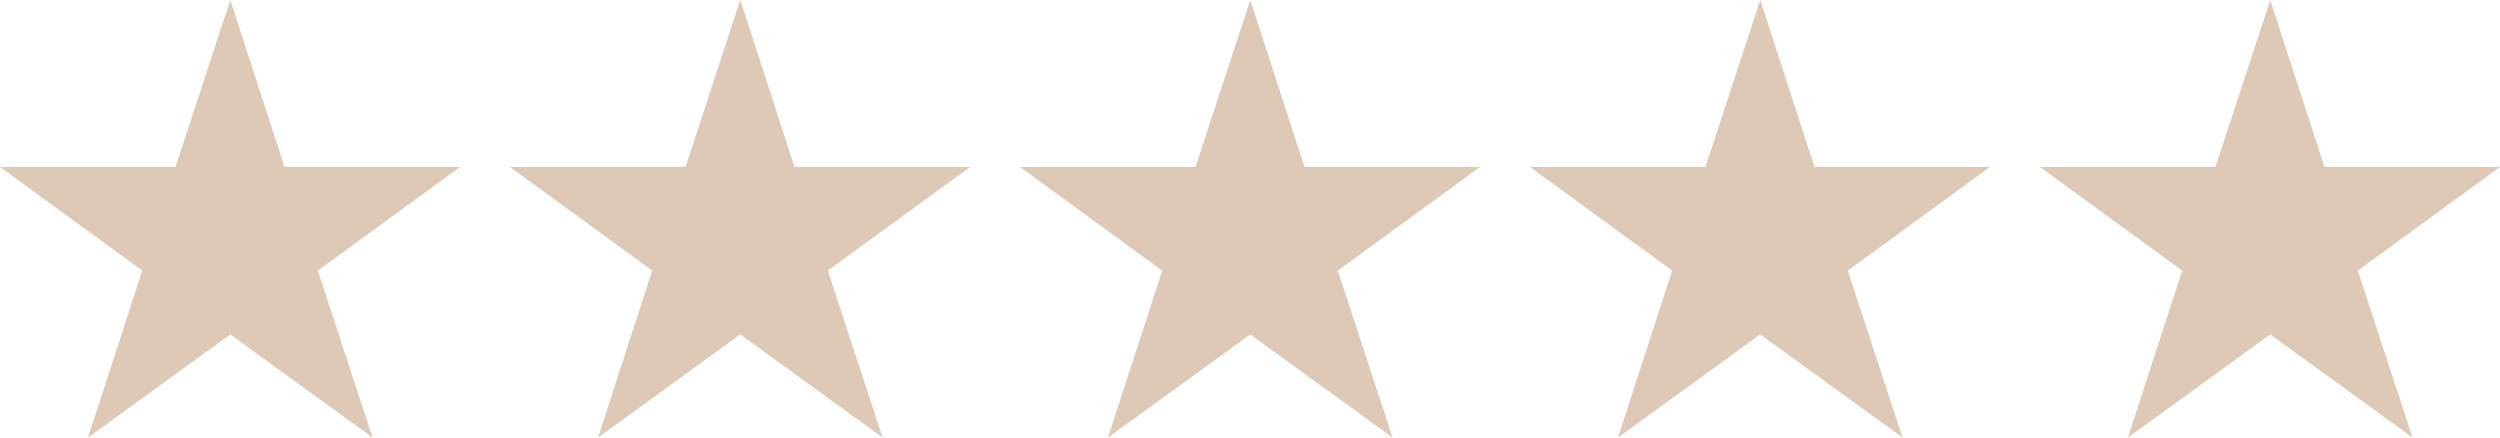 <?xml version="1.0" encoding="utf-8"?>
<!-- Generator: Adobe Illustrator 28.6.0, SVG Export Plug-In . SVG Version: 9.03 Build 54939)  -->
<svg version="1.1" id="Calque_1" xmlns="http://www.w3.org/2000/svg" xmlns:xlink="http://www.w3.org/1999/xlink" x="0px" y="0px"
	 viewBox="0 0 465.7 81.5" style="enable-background:new 0 0 465.7 81.5;" xml:space="preserve">
<style type="text/css">
	.st0{fill:#DEC9B7;}
</style>
<g>
	<polygon class="st0" points="42.9,0 53,31.1 85.7,31.1 59.2,50.4 69.4,81.5 42.9,62.3 16.4,81.5 26.5,50.4 0,31.1 32.7,31.1 	"/>
</g>
<g>
	<polygon class="st0" points="137.9,0 148,31.1 180.7,31.1 154.2,50.4 164.4,81.5 137.9,62.3 111.4,81.5 121.5,50.4 95,31.1 
		127.7,31.1 	"/>
</g>
<g>
	<polygon class="st0" points="232.9,0 243,31.1 275.7,31.1 249.2,50.4 259.4,81.5 232.9,62.3 206.4,81.5 216.5,50.4 190,31.1 
		222.7,31.1 	"/>
</g>
<g>
	<polygon class="st0" points="327.9,0 338,31.1 370.7,31.1 344.2,50.4 354.4,81.5 327.9,62.3 301.4,81.5 311.5,50.4 285,31.1 
		317.7,31.1 	"/>
</g>
<g>
	<polygon class="st0" points="422.9,0 433,31.1 465.7,31.1 439.2,50.4 449.4,81.5 422.9,62.3 396.4,81.5 406.5,50.4 380,31.1 
		412.7,31.1 	"/>
</g>
</svg>
